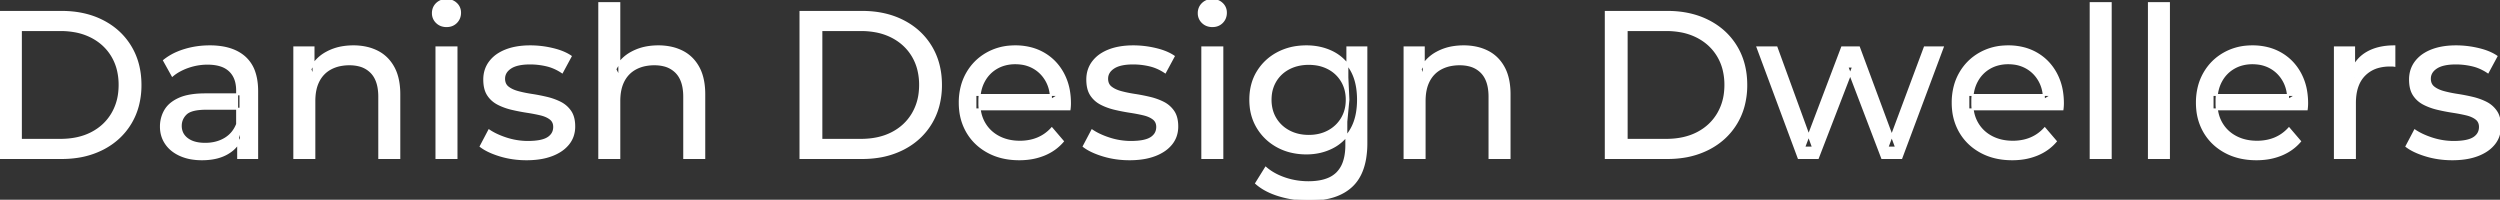 <svg width="1197.701" height="95.7" viewBox="0 0 1197.701 95.7" xmlns="http://www.w3.org/2000/svg"><rect x="0" y="0" width="1197.701" height="95.7" fill="#333333" stroke="none"/><g id="svgGroup" stroke-linecap="round" fill-rule="evenodd" font-size="9pt" stroke="#ffffff" stroke-width="0.25mm" fill="#ffffff" style="stroke:#ffffff;stroke-width:0.25mm;fill:#ffffff"><path d="M 870.9 75.7 L 861.7 75.7 L 842 22.7 L 851.1 22.7 L 868.6 70.7 L 864.3 70.7 L 882.5 22.7 L 890.6 22.7 L 908.4 70.7 L 904.2 70.7 L 922.1 22.7 L 930.7 22.7 L 910.9 75.7 L 901.7 75.7 L 885 31.9 L 887.8 31.9 L 870.9 75.7 Z M 512.4 52.4 L 467.3 52.4 L 467.3 45.5 L 507.4 45.5 L 503.5 47.9 Q 503.6 42.8 501.4 38.8 Q 499.2 34.8 495.35 32.55 A 16.407 16.407 0 0 0 489.17 30.478 A 20.958 20.958 0 0 0 486.4 30.3 A 18.951 18.951 0 0 0 481.157 31.002 A 16.245 16.245 0 0 0 477.5 32.55 Q 473.6 34.8 471.4 38.85 Q 469.2 42.9 469.2 48.1 L 469.2 49.7 A 19.574 19.574 0 0 0 470.008 55.408 A 17.088 17.088 0 0 0 471.65 59.15 Q 474.1 63.3 478.5 65.6 Q 482.9 67.9 488.6 67.9 A 23.904 23.904 0 0 0 493.816 67.351 A 20.04 20.04 0 0 0 497.15 66.3 Q 501 64.7 503.9 61.5 L 509.2 67.7 Q 505.6 71.9 500.25 74.1 A 29.254 29.254 0 0 1 492.303 76.085 A 36.365 36.365 0 0 1 488.3 76.3 Q 479.8 76.3 473.35 72.8 Q 466.9 69.3 463.35 63.2 A 26.235 26.235 0 0 1 459.971 52.578 A 32.734 32.734 0 0 1 459.8 49.2 A 30.8 30.8 0 0 1 460.774 41.315 A 25.671 25.671 0 0 1 463.25 35.2 Q 466.7 29.1 472.75 25.65 A 26.427 26.427 0 0 1 484.063 22.285 A 31.98 31.98 0 0 1 486.4 22.2 A 29.623 29.623 0 0 1 493.968 23.132 A 24.537 24.537 0 0 1 500 25.6 Q 505.9 29 509.25 35.15 A 27.193 27.193 0 0 1 512.204 44.105 A 35.51 35.51 0 0 1 512.6 49.5 Q 512.6 49.913 512.576 50.42 A 30.412 30.412 0 0 1 512.55 50.9 A 20.408 20.408 0 0 1 512.468 51.861 A 16.896 16.896 0 0 1 512.4 52.4 Z M 988.1 52.4 L 943 52.4 L 943 45.5 L 983.1 45.5 L 979.2 47.9 Q 979.3 42.8 977.1 38.8 Q 974.9 34.8 971.05 32.55 A 16.407 16.407 0 0 0 964.87 30.478 A 20.958 20.958 0 0 0 962.1 30.3 A 18.951 18.951 0 0 0 956.857 31.002 A 16.245 16.245 0 0 0 953.2 32.55 Q 949.3 34.8 947.1 38.85 Q 944.9 42.9 944.9 48.1 L 944.9 49.7 A 19.574 19.574 0 0 0 945.708 55.408 A 17.088 17.088 0 0 0 947.35 59.15 Q 949.8 63.3 954.2 65.6 Q 958.6 67.9 964.3 67.9 A 23.904 23.904 0 0 0 969.516 67.351 A 20.04 20.04 0 0 0 972.85 66.3 Q 976.7 64.7 979.6 61.5 L 984.9 67.7 Q 981.3 71.9 975.95 74.1 A 29.254 29.254 0 0 1 968.003 76.085 A 36.365 36.365 0 0 1 964 76.3 Q 955.5 76.3 949.05 72.8 Q 942.6 69.3 939.05 63.2 A 26.235 26.235 0 0 1 935.671 52.578 A 32.734 32.734 0 0 1 935.5 49.2 A 30.8 30.8 0 0 1 936.474 41.315 A 25.671 25.671 0 0 1 938.95 35.2 Q 942.4 29.1 948.45 25.65 A 26.427 26.427 0 0 1 959.763 22.285 A 31.98 31.98 0 0 1 962.1 22.2 A 29.623 29.623 0 0 1 969.668 23.132 A 24.537 24.537 0 0 1 975.7 25.6 Q 981.6 29 984.95 35.15 A 27.193 27.193 0 0 1 987.904 44.105 A 35.51 35.51 0 0 1 988.3 49.5 Q 988.3 49.913 988.276 50.42 A 30.412 30.412 0 0 1 988.25 50.9 A 20.408 20.408 0 0 1 988.168 51.861 A 16.896 16.896 0 0 1 988.1 52.4 Z M 1105.1 52.4 L 1060 52.4 L 1060 45.5 L 1100.1 45.5 L 1096.2 47.9 Q 1096.3 42.8 1094.1 38.8 Q 1091.9 34.8 1088.05 32.55 A 16.407 16.407 0 0 0 1081.87 30.478 A 20.958 20.958 0 0 0 1079.1 30.3 A 18.951 18.951 0 0 0 1073.857 31.002 A 16.245 16.245 0 0 0 1070.2 32.55 Q 1066.3 34.8 1064.1 38.85 Q 1061.9 42.9 1061.9 48.1 L 1061.9 49.7 A 19.574 19.574 0 0 0 1062.708 55.408 A 17.088 17.088 0 0 0 1064.35 59.15 Q 1066.8 63.3 1071.2 65.6 Q 1075.6 67.9 1081.3 67.9 A 23.904 23.904 0 0 0 1086.516 67.351 A 20.04 20.04 0 0 0 1089.85 66.3 Q 1093.7 64.7 1096.6 61.5 L 1101.9 67.7 Q 1098.3 71.9 1092.95 74.1 A 29.254 29.254 0 0 1 1085.003 76.085 A 36.365 36.365 0 0 1 1081 76.3 Q 1072.5 76.3 1066.05 72.8 Q 1059.6 69.3 1056.05 63.2 A 26.235 26.235 0 0 1 1052.671 52.578 A 32.734 32.734 0 0 1 1052.5 49.2 A 30.8 30.8 0 0 1 1053.474 41.315 A 25.671 25.671 0 0 1 1055.95 35.2 Q 1059.4 29.1 1065.45 25.65 A 26.427 26.427 0 0 1 1076.763 22.285 A 31.98 31.98 0 0 1 1079.1 22.2 A 29.623 29.623 0 0 1 1086.668 23.132 A 24.537 24.537 0 0 1 1092.7 25.6 Q 1098.6 29 1101.95 35.15 A 27.193 27.193 0 0 1 1104.904 44.105 A 35.51 35.51 0 0 1 1105.3 49.5 Q 1105.3 49.913 1105.276 50.42 A 30.412 30.412 0 0 1 1105.25 50.9 A 20.408 20.408 0 0 1 1105.168 51.861 A 16.896 16.896 0 0 1 1105.1 52.4 Z M 296.7 75.7 L 287.1 75.7 L 287.1 1.5 L 296.7 1.5 L 296.7 37 L 294.8 33.2 A 18.37 18.37 0 0 1 302.632 25.192 A 22.304 22.304 0 0 1 302.8 25.1 A 24.103 24.103 0 0 1 310.637 22.547 A 31.596 31.596 0 0 1 315.4 22.2 A 28.681 28.681 0 0 1 321.423 22.806 A 22.401 22.401 0 0 1 326.85 24.7 Q 331.8 27.2 334.6 32.3 Q 337.005 36.681 337.344 43.053 A 40.392 40.392 0 0 1 337.4 45.2 L 337.4 75.7 L 327.8 75.7 L 327.8 46.3 A 25.194 25.194 0 0 0 327.443 41.91 Q 327.021 39.53 326.1 37.655 A 11.609 11.609 0 0 0 324.05 34.7 A 12.249 12.249 0 0 0 317.996 31.305 Q 315.945 30.8 313.5 30.8 A 21.974 21.974 0 0 0 309.004 31.24 A 16.755 16.755 0 0 0 304.6 32.8 Q 300.8 34.8 298.75 38.7 A 16.742 16.742 0 0 0 297.245 42.924 Q 296.7 45.41 296.7 48.4 L 296.7 75.7 Z M 150.6 75.7 L 141 75.7 L 141 22.7 L 150.2 22.7 L 150.2 37 L 148.7 33.2 A 18.37 18.37 0 0 1 156.532 25.192 A 22.304 22.304 0 0 1 156.7 25.1 A 24.103 24.103 0 0 1 164.537 22.547 A 31.596 31.596 0 0 1 169.3 22.2 A 28.681 28.681 0 0 1 175.323 22.806 A 22.401 22.401 0 0 1 180.75 24.7 Q 185.7 27.2 188.5 32.3 Q 190.905 36.681 191.244 43.053 A 40.392 40.392 0 0 1 191.3 45.2 L 191.3 75.7 L 181.7 75.7 L 181.7 46.3 A 25.194 25.194 0 0 0 181.343 41.91 Q 180.921 39.53 180 37.655 A 11.609 11.609 0 0 0 177.95 34.7 A 12.249 12.249 0 0 0 171.896 31.305 Q 169.845 30.8 167.4 30.8 A 21.974 21.974 0 0 0 162.904 31.24 A 16.755 16.755 0 0 0 158.5 32.8 Q 154.7 34.8 152.65 38.7 A 16.742 16.742 0 0 0 151.145 42.924 Q 150.6 45.41 150.6 48.4 L 150.6 75.7 Z M 682.5 75.7 L 672.9 75.7 L 672.9 22.7 L 682.1 22.7 L 682.1 37 L 680.6 33.2 A 18.37 18.37 0 0 1 688.432 25.192 A 22.304 22.304 0 0 1 688.6 25.1 A 24.103 24.103 0 0 1 696.437 22.547 A 31.596 31.596 0 0 1 701.2 22.2 A 28.681 28.681 0 0 1 707.223 22.806 A 22.401 22.401 0 0 1 712.65 24.7 Q 717.6 27.2 720.4 32.3 Q 722.805 36.681 723.144 43.053 A 40.392 40.392 0 0 1 723.2 45.2 L 723.2 75.7 L 713.6 75.7 L 713.6 46.3 A 25.194 25.194 0 0 0 713.243 41.91 Q 712.821 39.53 711.9 37.655 A 11.609 11.609 0 0 0 709.85 34.7 A 12.249 12.249 0 0 0 703.796 31.305 Q 701.745 30.8 699.3 30.8 A 21.974 21.974 0 0 0 694.804 31.24 A 16.755 16.755 0 0 0 690.4 32.8 Q 686.6 34.8 684.55 38.7 A 16.742 16.742 0 0 0 683.045 42.924 Q 682.5 45.41 682.5 48.4 L 682.5 75.7 Z M 230.3 70.1 L 234.3 62.5 Q 237.474 64.647 242.042 66.185 A 46.577 46.577 0 0 0 242.7 66.4 Q 247.7 68 252.9 68 Q 259.6 68 262.55 66.1 A 6.834 6.834 0 0 0 264.348 64.464 Q 265.428 63.022 265.495 61.064 A 7.64 7.64 0 0 0 265.5 60.8 A 5.567 5.567 0 0 0 265.247 59.08 A 4.447 4.447 0 0 0 263.7 56.9 Q 262.139 55.686 259.713 54.999 A 18.238 18.238 0 0 0 258.95 54.8 Q 256 54.1 252.4 53.55 Q 248.8 53 245.2 52.15 A 29.805 29.805 0 0 1 240.335 50.567 A 26.155 26.155 0 0 1 238.6 49.75 Q 235.6 48.2 233.8 45.45 A 10.069 10.069 0 0 1 232.538 42.578 Q 232.185 41.291 232.064 39.764 A 20.991 20.991 0 0 1 232 38.1 Q 232 33.3 234.7 29.7 A 15.664 15.664 0 0 1 239.213 25.686 A 20.917 20.917 0 0 1 242.35 24.15 Q 246.986 22.324 253.244 22.208 A 46.213 46.213 0 0 1 254.1 22.2 A 46.134 46.134 0 0 1 264.316 23.373 A 50.836 50.836 0 0 1 264.65 23.45 Q 269.095 24.489 272.194 26.252 A 18.335 18.335 0 0 1 273.4 27 L 269.3 34.6 Q 265.7 32.2 261.8 31.3 Q 257.9 30.4 254 30.4 Q 247.7 30.4 244.6 32.45 Q 241.5 34.5 241.5 37.7 A 6.291 6.291 0 0 0 241.729 39.444 A 4.601 4.601 0 0 0 243.35 41.85 A 10.927 10.927 0 0 0 245.4 43.103 Q 246.629 43.688 248.15 44.1 Q 251.1 44.9 254.7 45.45 Q 258.3 46 261.9 46.85 A 30.959 30.959 0 0 1 266.345 48.246 A 26.281 26.281 0 0 1 268.45 49.2 Q 271.4 50.7 273.25 53.4 Q 274.797 55.659 275.051 59.176 A 19.85 19.85 0 0 1 275.1 60.6 A 13.78 13.78 0 0 1 274.286 65.398 A 12.483 12.483 0 0 1 272.3 68.9 A 16.057 16.057 0 0 1 268.164 72.51 A 22.169 22.169 0 0 1 264.4 74.35 A 27.727 27.727 0 0 1 259.179 75.75 Q 256.598 76.193 253.652 76.279 A 49.484 49.484 0 0 1 252.2 76.3 Q 245.6 76.3 239.65 74.5 A 42.271 42.271 0 0 1 235.703 73.103 Q 233.889 72.351 232.406 71.495 A 19.582 19.582 0 0 1 230.3 70.1 Z M 519.2 70.1 L 523.2 62.5 Q 526.374 64.647 530.942 66.185 A 46.577 46.577 0 0 0 531.6 66.4 Q 536.6 68 541.8 68 Q 548.5 68 551.45 66.1 A 6.834 6.834 0 0 0 553.248 64.464 Q 554.328 63.022 554.395 61.064 A 7.64 7.64 0 0 0 554.4 60.8 A 5.567 5.567 0 0 0 554.147 59.08 A 4.447 4.447 0 0 0 552.6 56.9 Q 551.039 55.686 548.613 54.999 A 18.238 18.238 0 0 0 547.85 54.8 Q 544.9 54.1 541.3 53.55 Q 537.7 53 534.1 52.15 A 29.805 29.805 0 0 1 529.235 50.567 A 26.155 26.155 0 0 1 527.5 49.75 Q 524.5 48.2 522.7 45.45 A 10.069 10.069 0 0 1 521.438 42.578 Q 521.085 41.291 520.964 39.764 A 20.991 20.991 0 0 1 520.9 38.1 Q 520.9 33.3 523.6 29.7 A 15.664 15.664 0 0 1 528.113 25.686 A 20.917 20.917 0 0 1 531.25 24.15 Q 535.886 22.324 542.144 22.208 A 46.213 46.213 0 0 1 543 22.2 A 46.134 46.134 0 0 1 553.216 23.373 A 50.836 50.836 0 0 1 553.55 23.45 Q 557.995 24.489 561.094 26.252 A 18.335 18.335 0 0 1 562.3 27 L 558.2 34.6 Q 554.6 32.2 550.7 31.3 Q 546.8 30.4 542.9 30.4 Q 536.6 30.4 533.5 32.45 Q 530.4 34.5 530.4 37.7 A 6.291 6.291 0 0 0 530.629 39.444 A 4.601 4.601 0 0 0 532.25 41.85 A 10.927 10.927 0 0 0 534.3 43.103 Q 535.529 43.688 537.05 44.1 Q 540 44.9 543.6 45.45 Q 547.2 46 550.8 46.85 A 30.959 30.959 0 0 1 555.245 48.246 A 26.281 26.281 0 0 1 557.35 49.2 Q 560.3 50.7 562.15 53.4 Q 563.697 55.659 563.951 59.176 A 19.85 19.85 0 0 1 564 60.6 A 13.78 13.78 0 0 1 563.186 65.398 A 12.483 12.483 0 0 1 561.2 68.9 A 16.057 16.057 0 0 1 557.064 72.51 A 22.169 22.169 0 0 1 553.3 74.35 A 27.727 27.727 0 0 1 548.079 75.75 Q 545.498 76.193 542.552 76.279 A 49.484 49.484 0 0 1 541.1 76.3 Q 534.5 76.3 528.55 74.5 A 42.271 42.271 0 0 1 524.603 73.103 Q 522.789 72.351 521.306 71.495 A 19.582 19.582 0 0 1 519.2 70.1 Z M 1152.9 70.1 L 1156.9 62.5 Q 1160.074 64.647 1164.642 66.185 A 46.577 46.577 0 0 0 1165.3 66.4 Q 1170.3 68 1175.5 68 Q 1182.2 68 1185.15 66.1 A 6.834 6.834 0 0 0 1186.948 64.464 Q 1188.028 63.022 1188.095 61.064 A 7.64 7.64 0 0 0 1188.1 60.8 A 5.567 5.567 0 0 0 1187.847 59.08 A 4.447 4.447 0 0 0 1186.3 56.9 Q 1184.739 55.686 1182.313 54.999 A 18.238 18.238 0 0 0 1181.55 54.8 Q 1178.6 54.1 1175 53.55 Q 1171.4 53 1167.8 52.15 A 29.805 29.805 0 0 1 1162.935 50.567 A 26.155 26.155 0 0 1 1161.2 49.75 Q 1158.2 48.2 1156.4 45.45 A 10.069 10.069 0 0 1 1155.138 42.578 Q 1154.785 41.291 1154.664 39.764 A 20.991 20.991 0 0 1 1154.6 38.1 Q 1154.6 33.3 1157.3 29.7 A 15.664 15.664 0 0 1 1161.813 25.686 A 20.917 20.917 0 0 1 1164.95 24.15 Q 1169.586 22.324 1175.844 22.208 A 46.213 46.213 0 0 1 1176.7 22.2 A 46.134 46.134 0 0 1 1186.916 23.373 A 50.836 50.836 0 0 1 1187.25 23.45 Q 1191.695 24.489 1194.794 26.252 A 18.335 18.335 0 0 1 1196 27 L 1191.9 34.6 Q 1188.3 32.2 1184.4 31.3 Q 1180.5 30.4 1176.6 30.4 Q 1170.3 30.4 1167.2 32.45 Q 1164.1 34.5 1164.1 37.7 A 6.291 6.291 0 0 0 1164.329 39.444 A 4.601 4.601 0 0 0 1165.95 41.85 A 10.927 10.927 0 0 0 1168 43.103 Q 1169.229 43.688 1170.75 44.1 Q 1173.7 44.9 1177.3 45.45 Q 1180.9 46 1184.5 46.85 A 30.959 30.959 0 0 1 1188.945 48.246 A 26.281 26.281 0 0 1 1191.05 49.2 Q 1194 50.7 1195.85 53.4 Q 1197.397 55.659 1197.651 59.176 A 19.85 19.85 0 0 1 1197.7 60.6 A 13.78 13.78 0 0 1 1196.886 65.398 A 12.483 12.483 0 0 1 1194.9 68.9 A 16.057 16.057 0 0 1 1190.764 72.51 A 22.169 22.169 0 0 1 1187 74.35 A 27.727 27.727 0 0 1 1181.779 75.75 Q 1179.198 76.193 1176.252 76.279 A 49.484 49.484 0 0 1 1174.8 76.3 Q 1168.2 76.3 1162.25 74.5 A 42.271 42.271 0 0 1 1158.303 73.103 Q 1156.489 72.351 1155.006 71.495 A 19.582 19.582 0 0 1 1152.9 70.1 Z M 29.5 75.7 L 0 75.7 L 0 5.7 L 29.5 5.7 Q 40.7 5.7 49.25 10.1 Q 57.8 14.5 62.55 22.4 Q 67.3 30.3 67.3 40.7 A 38.623 38.623 0 0 1 66.037 50.761 A 32.051 32.051 0 0 1 62.55 59 Q 57.8 66.9 49.25 71.3 A 39.305 39.305 0 0 1 36.887 75.18 A 50.766 50.766 0 0 1 29.5 75.7 Z M 413 75.7 L 383.5 75.7 L 383.5 5.7 L 413 5.7 Q 424.2 5.7 432.75 10.1 Q 441.3 14.5 446.05 22.4 Q 450.8 30.3 450.8 40.7 A 38.623 38.623 0 0 1 449.537 50.761 A 32.051 32.051 0 0 1 446.05 59 Q 441.3 66.9 432.75 71.3 A 39.305 39.305 0 0 1 420.387 75.18 A 50.766 50.766 0 0 1 413 75.7 Z M 798.8 75.7 L 769.3 75.7 L 769.3 5.7 L 798.8 5.7 Q 810 5.7 818.55 10.1 Q 827.1 14.5 831.85 22.4 Q 836.6 30.3 836.6 40.7 A 38.623 38.623 0 0 1 835.337 50.761 A 32.051 32.051 0 0 1 831.85 59 Q 827.1 66.9 818.55 71.3 A 39.305 39.305 0 0 1 806.187 75.18 A 50.766 50.766 0 0 1 798.8 75.7 Z M 601.8 87.8 L 606.4 80.4 Q 610.1 83.6 615.5 85.45 Q 620.9 87.3 626.8 87.3 Q 632.624 87.3 636.528 85.612 A 12.956 12.956 0 0 0 640.6 82.9 A 13.67 13.67 0 0 0 643.821 77.584 Q 644.558 75.443 644.834 72.821 A 31.727 31.727 0 0 0 645 69.5 L 645 58.3 L 646 47.8 L 645.5 37.2 L 645.5 22.7 L 654.6 22.7 L 654.6 68.5 A 44.337 44.337 0 0 1 653.991 76.115 Q 652.536 84.447 647.6 89.1 Q 641.748 94.618 631.355 95.523 A 49.071 49.071 0 0 1 627.1 95.7 Q 619.8 95.7 612.95 93.65 Q 606.341 91.672 602.105 88.065 A 22.11 22.11 0 0 1 601.8 87.8 Z M 123.2 75.7 L 114.1 75.7 L 114.1 64.5 L 113.6 62.4 L 113.6 43.3 A 16.79 16.79 0 0 0 113.182 39.437 Q 112.469 36.421 110.542 34.346 A 10.596 10.596 0 0 0 110.05 33.85 A 11.125 11.125 0 0 0 105.942 31.446 Q 104.216 30.857 102.101 30.635 A 25.895 25.895 0 0 0 99.4 30.5 Q 94.7 30.5 90.2 32.05 A 26.853 26.853 0 0 0 85.932 33.928 A 20.968 20.968 0 0 0 82.6 36.2 L 78.6 29 A 27.191 27.191 0 0 1 85.015 25.197 A 33.816 33.816 0 0 1 88.45 23.95 Q 94.2 22.2 100.5 22.2 A 35.973 35.973 0 0 1 107.042 22.757 Q 113.313 23.919 117.3 27.5 A 16.577 16.577 0 0 1 121.968 34.907 Q 122.849 37.632 123.1 40.954 A 36.439 36.439 0 0 1 123.2 43.7 L 123.2 75.7 Z M 1128.2 75.7 L 1118.6 75.7 L 1118.6 22.7 L 1127.8 22.7 L 1127.8 37.1 L 1126.9 33.5 Q 1129.1 28 1134.3 25.1 Q 1139.194 22.371 1146.214 22.21 A 38.742 38.742 0 0 1 1147.1 22.2 L 1147.1 31.5 A 7.339 7.339 0 0 0 1146.299 31.41 A 6.32 6.32 0 0 0 1145.95 31.4 L 1144.9 31.4 A 20.808 20.808 0 0 0 1139.677 32.021 A 14.71 14.71 0 0 0 1132.7 36 Q 1128.735 40.054 1128.264 47.291 A 30.941 30.941 0 0 0 1128.2 49.3 L 1128.2 75.7 Z M 98.4 45.2 L 115.2 45.2 L 115.2 52.1 L 98.8 52.1 A 33.801 33.801 0 0 0 95.588 52.241 Q 92.441 52.543 90.561 53.491 A 5.98 5.98 0 0 0 89.1 54.5 A 8.038 8.038 0 0 0 87.113 57.424 A 7.947 7.947 0 0 0 86.6 60.3 A 7.892 7.892 0 0 0 87.259 63.566 Q 87.993 65.203 89.545 66.431 A 9.596 9.596 0 0 0 89.7 66.55 A 10.572 10.572 0 0 0 93.101 68.227 Q 95.357 68.9 98.3 68.9 Q 103.7 68.9 107.75 66.5 Q 111.8 64.1 113.6 59.5 L 115.5 66.1 A 14.63 14.63 0 0 1 109.885 72.879 A 18.623 18.623 0 0 1 108.8 73.55 Q 104.529 75.997 98.279 76.267 A 36.629 36.629 0 0 1 96.7 76.3 A 29.483 29.483 0 0 1 91.487 75.861 A 21.944 21.944 0 0 1 86.35 74.3 Q 81.9 72.3 79.5 68.75 Q 77.1 65.2 77.1 60.7 A 15.524 15.524 0 0 1 78.182 54.874 A 14.759 14.759 0 0 1 79.15 52.9 A 12.271 12.271 0 0 1 82.389 49.321 Q 83.789 48.262 85.591 47.419 A 21.869 21.869 0 0 1 85.85 47.3 A 20.383 20.383 0 0 1 89.783 46.023 Q 93.455 45.2 98.4 45.2 Z M 10 14.4 L 10 67 L 28.9 67 Q 37.6 67 43.95 63.7 Q 50.3 60.4 53.8 54.45 A 25.337 25.337 0 0 0 57.081 44.485 A 31.946 31.946 0 0 0 57.3 40.7 A 30.094 30.094 0 0 0 56.452 33.408 A 24.09 24.09 0 0 0 53.8 26.9 Q 50.3 21 43.95 17.7 A 28.553 28.553 0 0 0 35.702 14.966 A 39.049 39.049 0 0 0 28.9 14.4 L 10 14.4 Z M 393.5 14.4 L 393.5 67 L 412.4 67 Q 421.1 67 427.45 63.7 Q 433.8 60.4 437.3 54.45 A 25.337 25.337 0 0 0 440.581 44.485 A 31.946 31.946 0 0 0 440.8 40.7 A 30.094 30.094 0 0 0 439.952 33.408 A 24.09 24.09 0 0 0 437.3 26.9 Q 433.8 21 427.45 17.7 A 28.553 28.553 0 0 0 419.202 14.966 A 39.049 39.049 0 0 0 412.4 14.4 L 393.5 14.4 Z M 779.3 14.4 L 779.3 67 L 798.2 67 Q 806.9 67 813.25 63.7 Q 819.6 60.4 823.1 54.45 A 25.337 25.337 0 0 0 826.381 44.485 A 31.946 31.946 0 0 0 826.6 40.7 A 30.094 30.094 0 0 0 825.752 33.408 A 24.09 24.09 0 0 0 823.1 26.9 Q 819.6 21 813.25 17.7 A 28.553 28.553 0 0 0 805.002 14.966 A 39.049 39.049 0 0 0 798.2 14.4 L 779.3 14.4 Z M 1011.2 75.7 L 1001.6 75.7 L 1001.6 1.5 L 1011.2 1.5 L 1011.2 75.7 Z M 1039.1 75.7 L 1029.5 75.7 L 1029.5 1.5 L 1039.1 1.5 L 1039.1 75.7 Z M 617.865 72.5 A 31.183 31.183 0 0 0 625.9 73.5 Q 632.7 73.5 638.3 70.65 A 21.408 21.408 0 0 0 641.116 68.935 A 22.087 22.087 0 0 0 647.25 62.1 Q 649.344 58.538 650.129 53.843 A 36.658 36.658 0 0 0 650.6 47.8 A 42.71 42.71 0 0 0 650.56 45.933 Q 650.234 38.477 647.25 33.4 A 25.206 25.206 0 0 0 647.038 33.047 A 20.902 20.902 0 0 0 638.3 24.95 Q 632.7 22.2 625.9 22.2 A 34.324 34.324 0 0 0 622.153 22.4 A 27.633 27.633 0 0 0 612.15 25.4 Q 606.1 28.6 602.55 34.35 Q 599 40.1 599 47.8 A 30.219 30.219 0 0 0 599.17 51.039 A 24.157 24.157 0 0 0 602.55 61.2 Q 606.1 67 612.15 70.25 A 26.307 26.307 0 0 0 617.865 72.5 Z M 218.7 75.7 L 209.1 75.7 L 209.1 22.7 L 218.7 22.7 L 218.7 75.7 Z M 585.6 75.7 L 576 75.7 L 576 22.7 L 585.6 22.7 L 585.6 75.7 Z M 627 65.1 Q 632.3 65.1 636.4 62.9 Q 640.5 60.7 642.85 56.8 A 16.41 16.41 0 0 0 645.088 49.974 A 20.564 20.564 0 0 0 645.2 47.8 A 18.785 18.785 0 0 0 644.537 42.72 A 15.811 15.811 0 0 0 642.85 38.8 Q 640.5 34.9 636.4 32.75 A 18.738 18.738 0 0 0 630.041 30.79 A 23.739 23.739 0 0 0 627 30.6 A 22.365 22.365 0 0 0 621.693 31.207 A 18.476 18.476 0 0 0 617.55 32.75 Q 613.4 34.9 611.05 38.8 A 16.41 16.41 0 0 0 608.812 45.627 A 20.564 20.564 0 0 0 608.7 47.8 A 18.785 18.785 0 0 0 609.363 52.88 A 15.811 15.811 0 0 0 611.05 56.8 Q 613.4 60.7 617.55 62.9 Q 621.7 65.1 627 65.1 Z M 211.558 12.131 A 7.154 7.154 0 0 0 213.9 12.5 A 8.31 8.31 0 0 0 214.822 12.451 A 6.033 6.033 0 0 0 218.6 10.65 A 6.237 6.237 0 0 0 219.922 8.657 A 6.677 6.677 0 0 0 220.4 6.1 A 7.172 7.172 0 0 0 220.397 5.899 A 5.719 5.719 0 0 0 218.55 1.75 Q 216.7 0 213.9 0 A 8.315 8.315 0 0 0 213.383 0.016 A 6.288 6.288 0 0 0 209.25 1.8 A 5.978 5.978 0 0 0 207.848 3.861 A 6.463 6.463 0 0 0 207.4 6.3 A 7.229 7.229 0 0 0 207.401 6.422 A 5.891 5.891 0 0 0 209.25 10.7 A 6.145 6.145 0 0 0 211.558 12.131 Z M 578.458 12.131 A 7.154 7.154 0 0 0 580.8 12.5 A 8.31 8.31 0 0 0 581.722 12.451 A 6.033 6.033 0 0 0 585.5 10.65 A 6.237 6.237 0 0 0 586.822 8.657 A 6.677 6.677 0 0 0 587.3 6.1 A 7.172 7.172 0 0 0 587.297 5.899 A 5.719 5.719 0 0 0 585.45 1.75 Q 583.6 0 580.8 0 A 8.315 8.315 0 0 0 580.283 0.016 A 6.288 6.288 0 0 0 576.15 1.8 A 5.978 5.978 0 0 0 574.748 3.861 A 6.463 6.463 0 0 0 574.3 6.3 A 7.229 7.229 0 0 0 574.301 6.422 A 5.891 5.891 0 0 0 576.15 10.7 A 6.145 6.145 0 0 0 578.458 12.131 Z" vector-effect="non-scaling-stroke"/></g></svg>